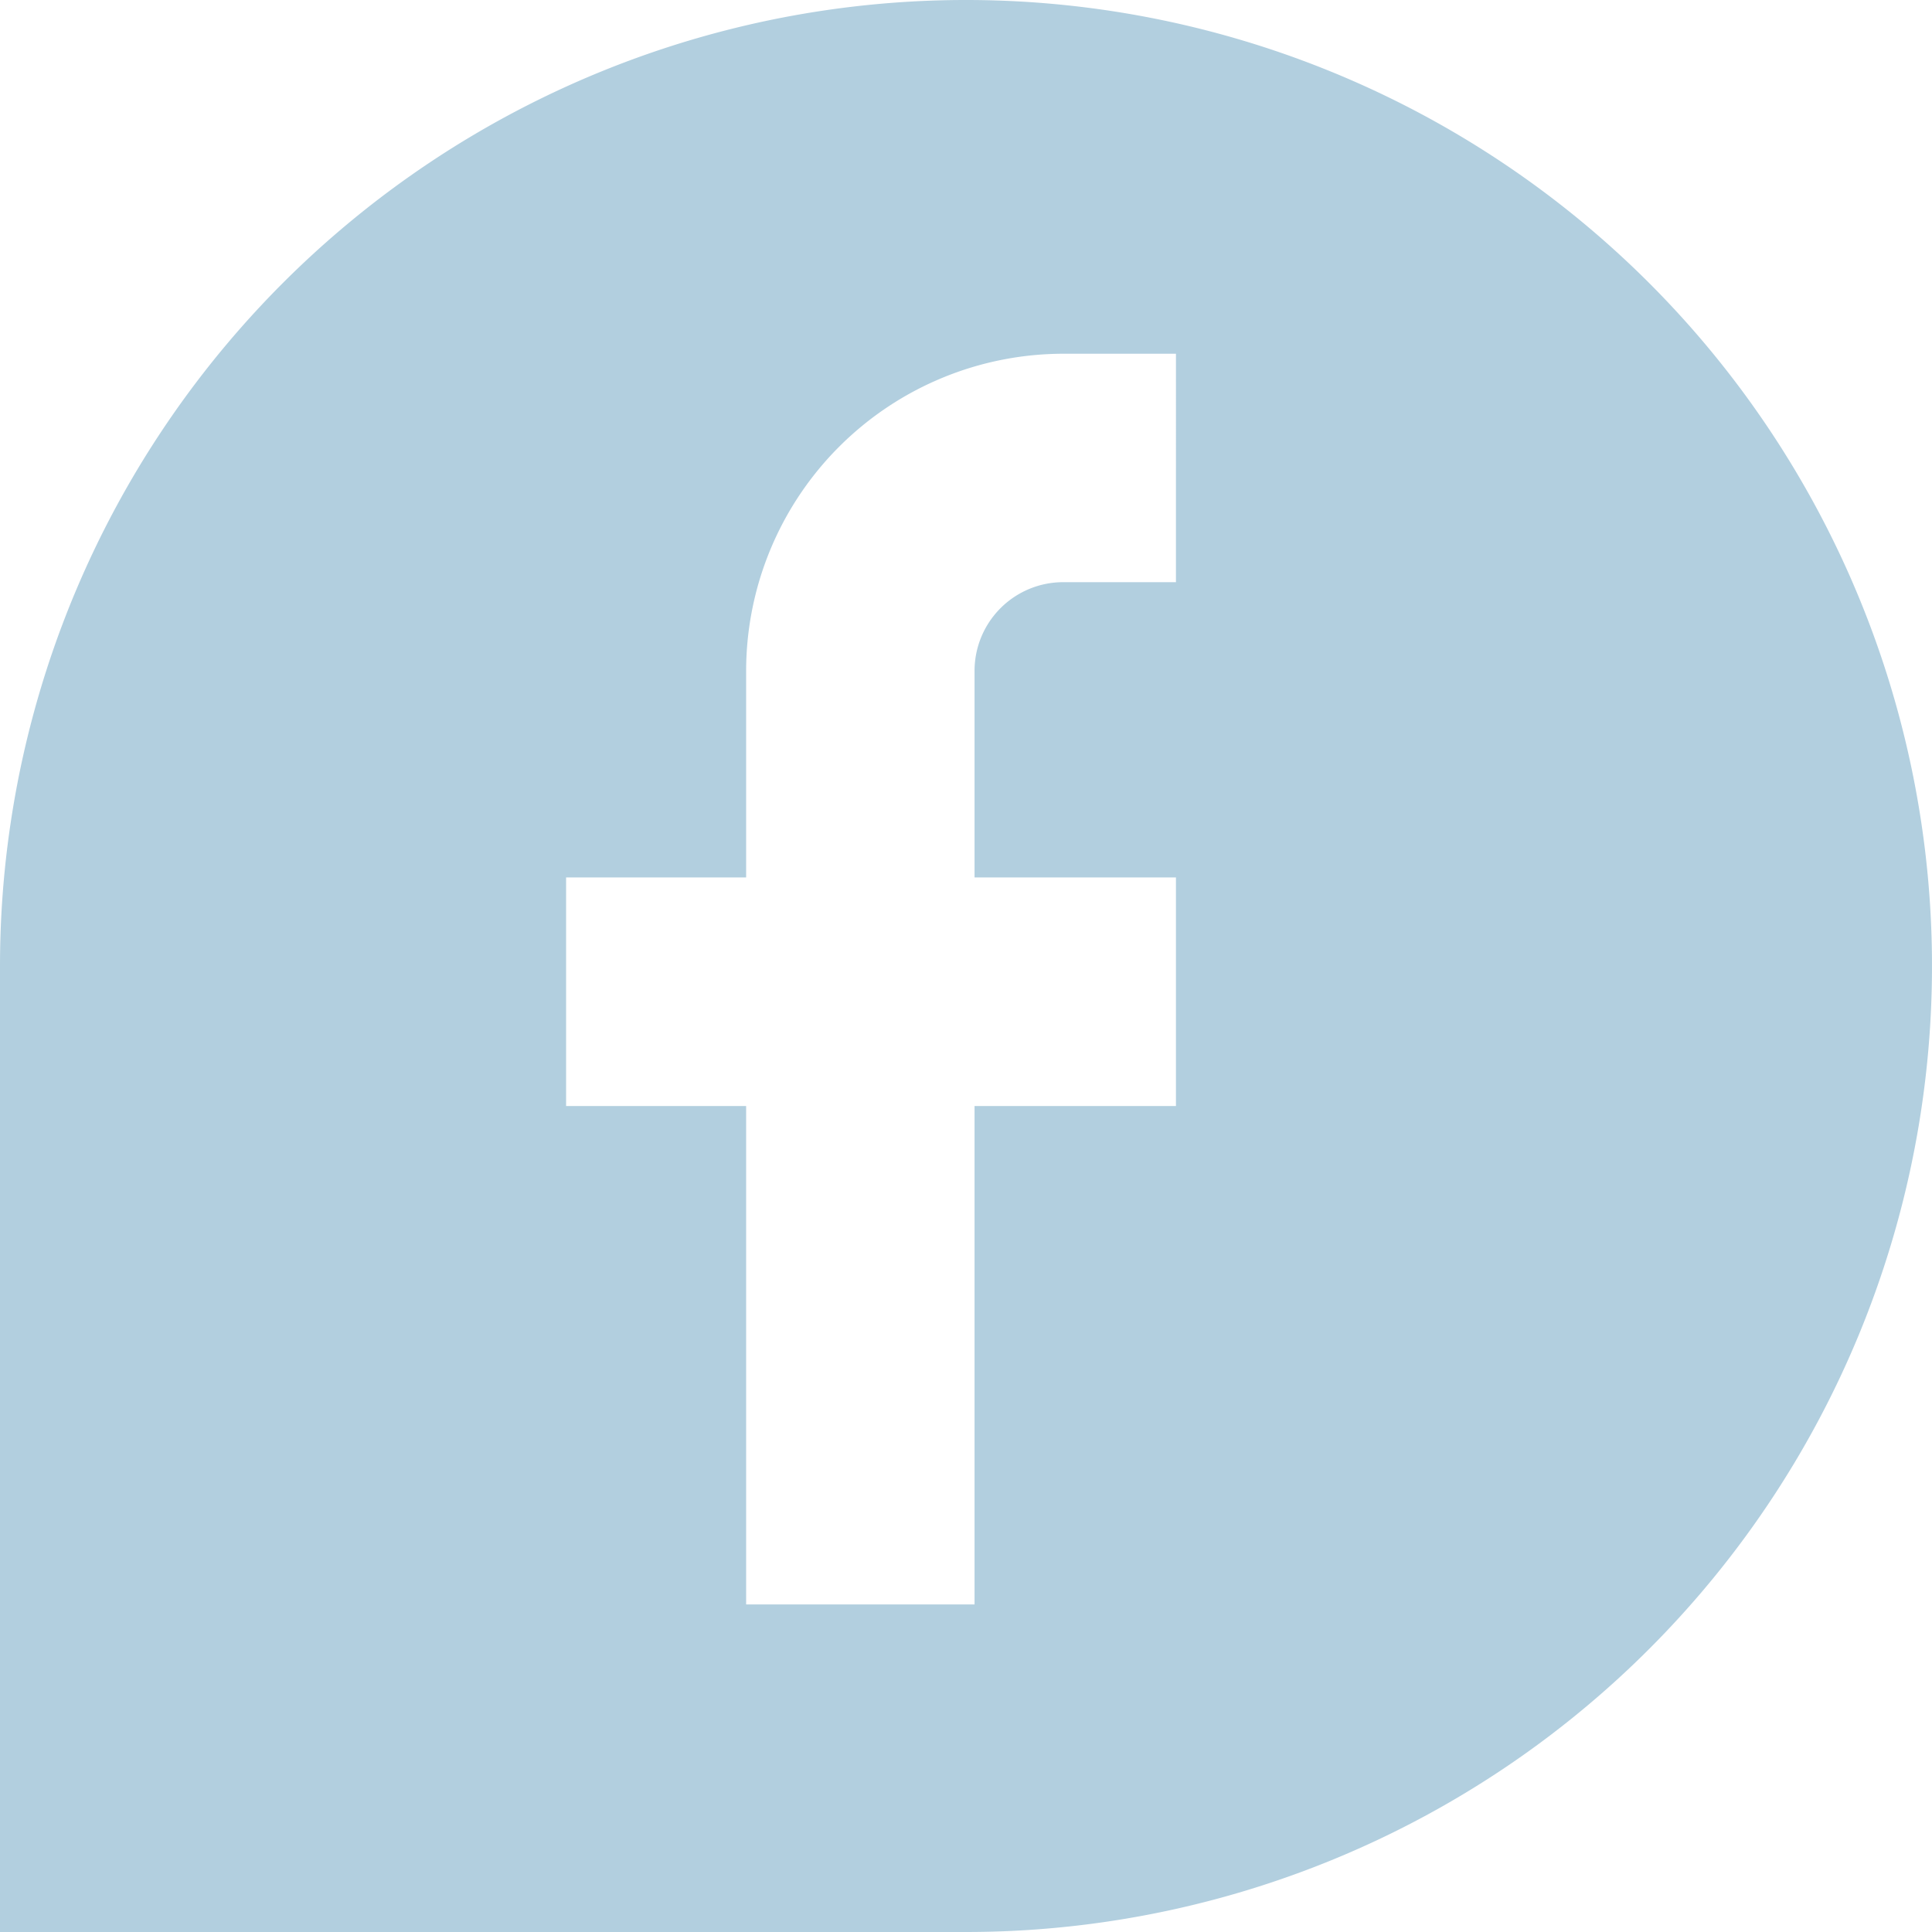 <svg xmlns="http://www.w3.org/2000/svg" viewBox="0 0 113 113"><defs><style>.a{fill:#b2cfdf;}</style></defs><path class="a" d="M0,56.5V113H56.5A56.5,56.5,0,1,0,0,56.5ZM68.78,34.05H62.19A5.19,5.19,0,0,0,57,39.23V51.32H68.78V64.69H57V93.84H43.64V64.69H33.11V51.32H43.64V39.23A18.57,18.57,0,0,1,62.19,20.69h6.59Z"/></svg>